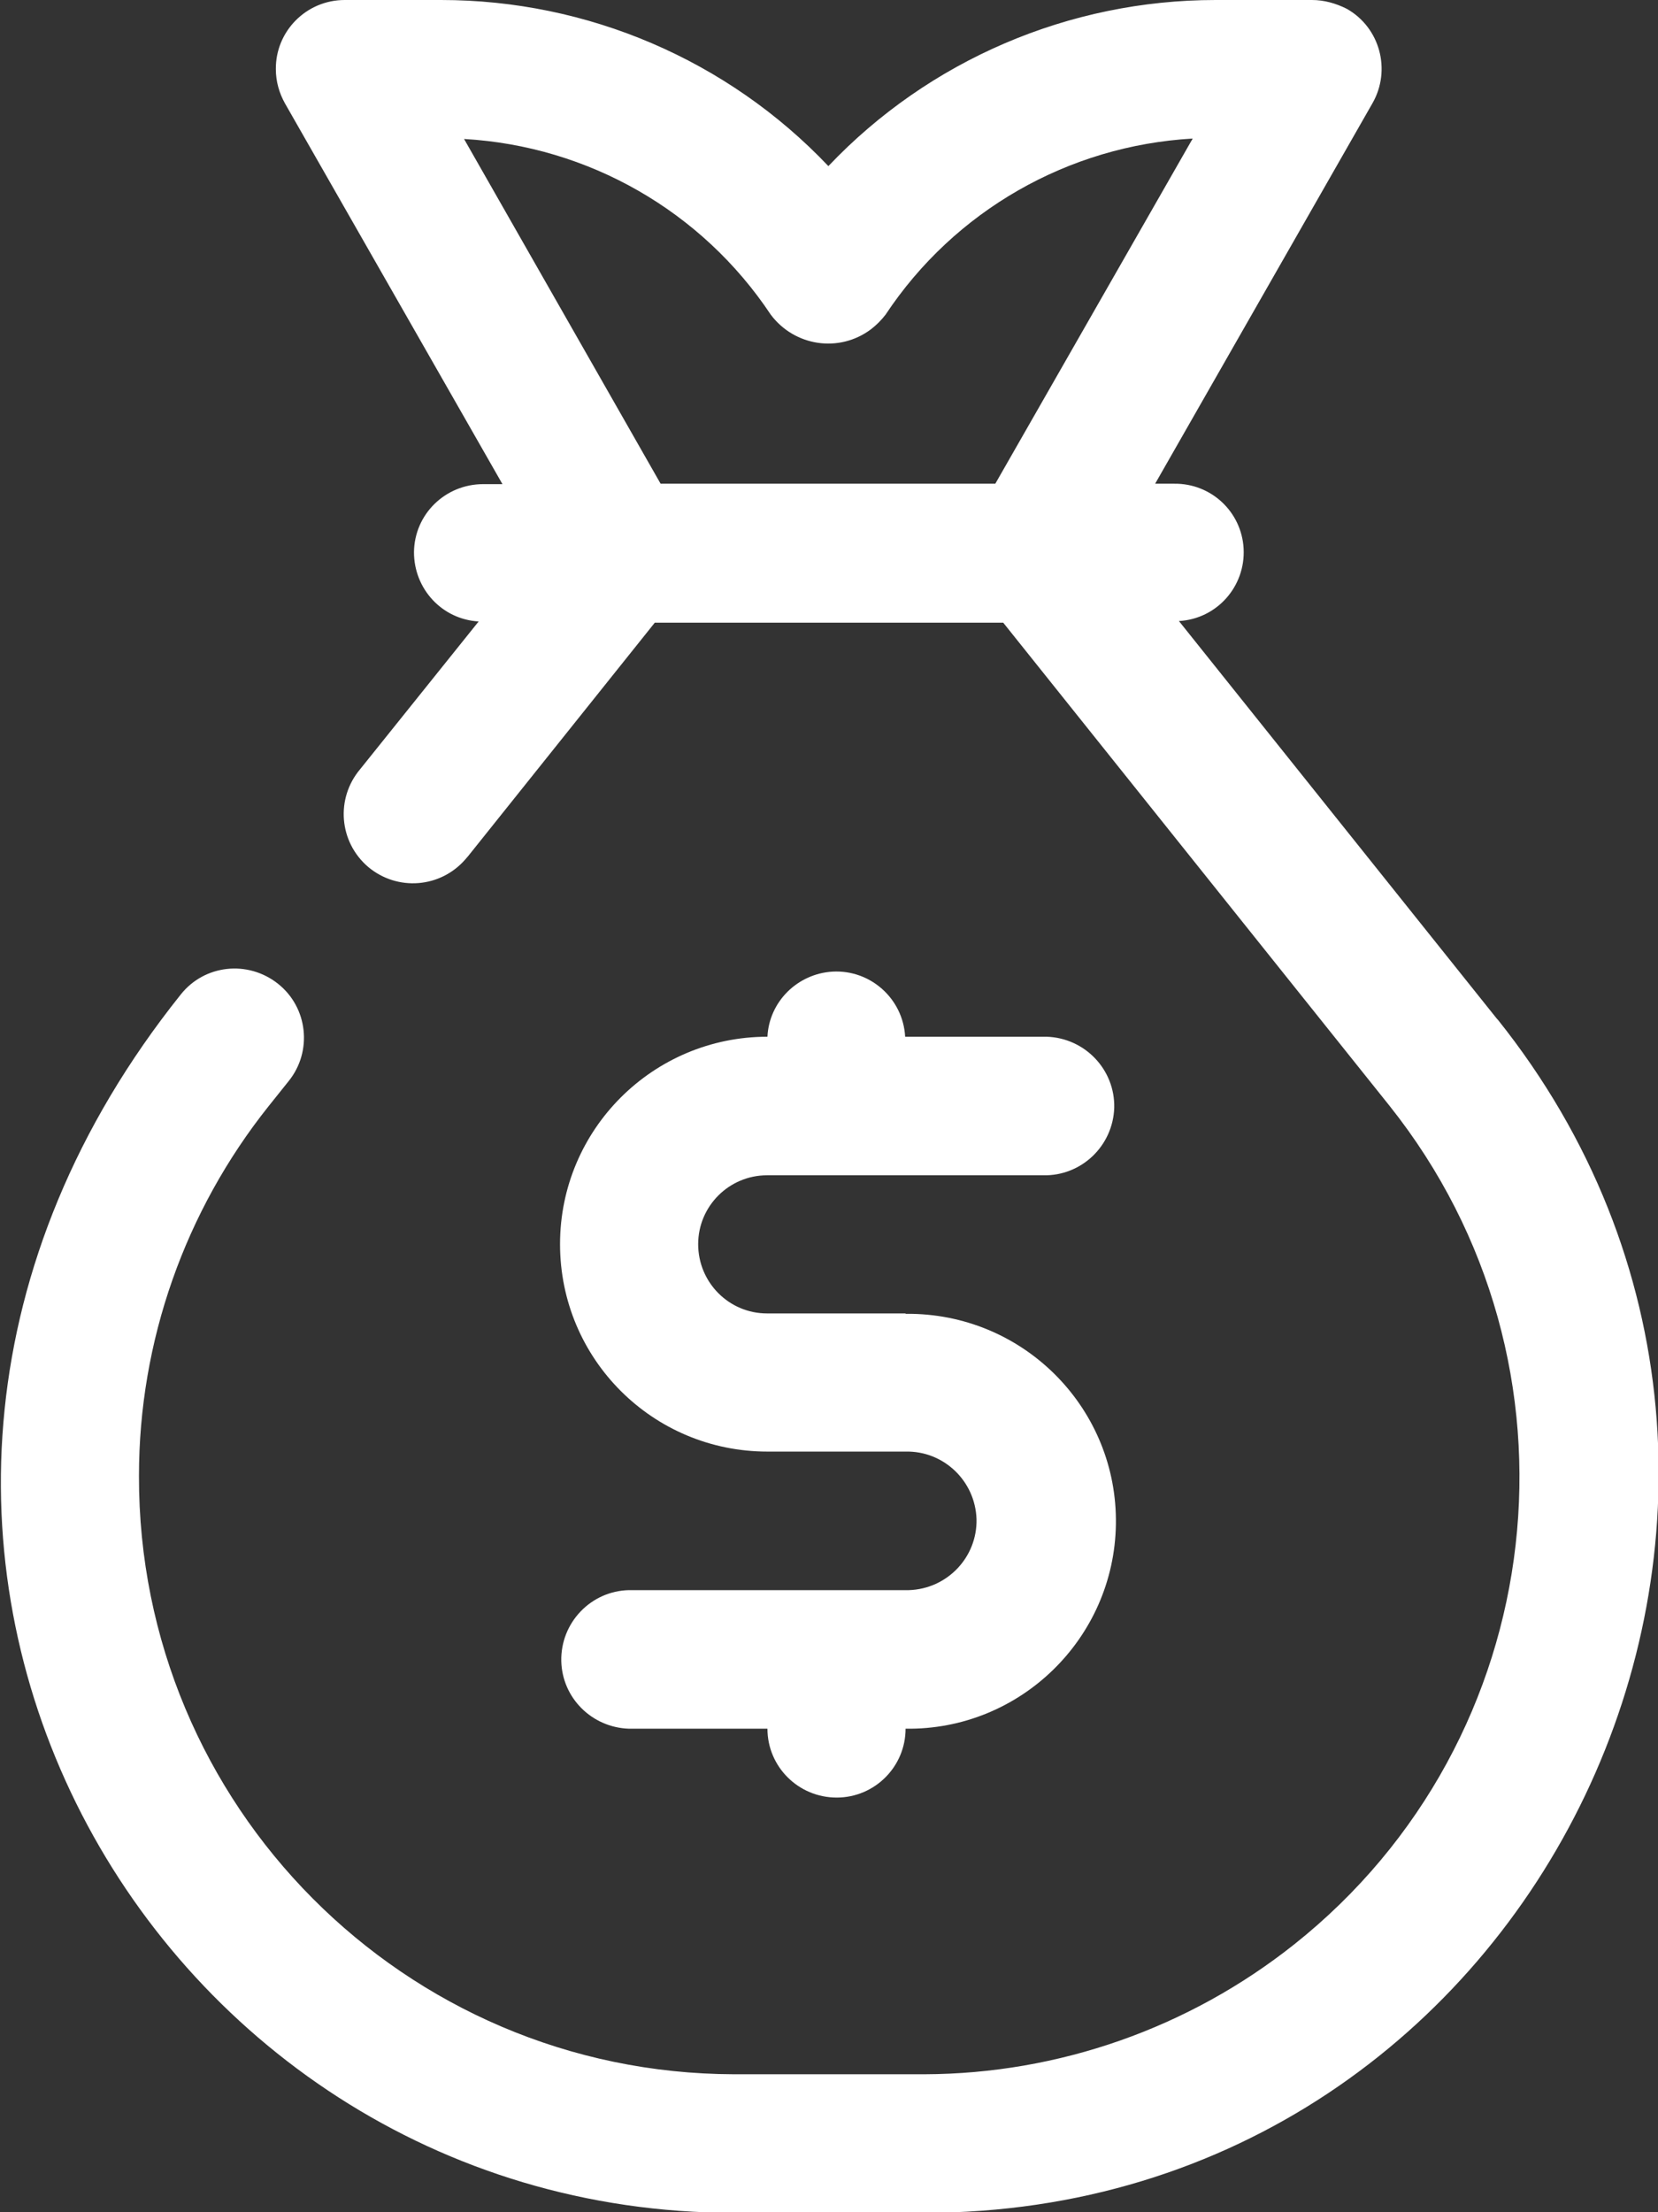 <?xml version="1.0" encoding="UTF-8"?>
<svg id="Ebene_2" data-name="Ebene 2" xmlns="http://www.w3.org/2000/svg" xmlns:xlink="http://www.w3.org/1999/xlink" viewBox="0 0 39.73 53">
  <rect x="0" y="0" width="39.73" height="53" fill="#333333" stroke="none"/>
  <defs>
    <style>
      .cls-1, .cls-2 {
        fill: none;
      }

      .cls-3 {
        fill: #fff;
      }

      .cls-2 {
        clip-path: url(#clippath);
      }
    </style>
    <clipPath id="clippath">
      <rect class="cls-1" width="39.73" height="53"/>
    </clipPath>
  </defs>
  <g id="Ebene_1-2" data-name="Ebene 1">
    <g id="icon-verguetung">
      <g class="cls-2">
        <g id="Gruppe_162301" data-name="Gruppe 162301">
          <g id="Gruppe_402" data-name="Gruppe 402">
            <path id="Pfad_1433" data-name="Pfad 1433" class="cls-3" d="m35.87,24.41l-7.62-9.53c.91-.05,1.6-.83,1.55-1.74-.05-.88-.78-1.56-1.66-1.55h-.46l5.21-9.12c.45-.79.18-1.81-.62-2.26C32.01.08,31.73,0,31.44,0h-2.31c-3.51,0-6.87,1.44-9.28,3.98C17.44,1.44,14.08,0,10.57,0h-2.31c-.92,0-1.66.75-1.65,1.66,0,.29.08.57.22.82l5.21,9.12h-.46c-.91,0-1.65.72-1.66,1.63,0,.88.67,1.61,1.55,1.66l-2.84,3.54c-.59.7-.51,1.74.19,2.34.7.59,1.74.51,2.34-.19.02-.02.04-.05.06-.07l4.47-5.59h8.35l9.26,11.58c4.92,6.18,3.89,15.18-2.29,20.09-2.52,2-5.64,3.1-8.86,3.11h-4.56c-7.9-.02-14.28-6.44-14.26-14.34,0-3.22,1.1-6.34,3.11-8.86l.48-.6c.57-.71.46-1.76-.26-2.33s-1.76-.46-2.33.26h0c-10.19,12.75-.91,29.19,13.26,29.19h4.56c14.78,0,22.87-17.16,13.74-28.59M18.47,7.54c.57.76,1.64.92,2.4.35.13-.1.25-.22.35-.35,1.65-2.49,4.38-4.05,7.36-4.22l-4.73,8.27h-8.02L11.12,3.33c2.98.17,5.7,1.73,7.35,4.21"/>
            <path id="Pfad_1434" data-name="Pfad 1434" class="cls-3" d="m21.69,31.47h-3.31c-.91,0-1.65-.74-1.65-1.66,0-.91.74-1.65,1.65-1.65h6.62c.91.02,1.67-.7,1.7-1.62.02-.91-.7-1.67-1.62-1.7-.03,0-.05,0-.08,0h-3.31c-.05-.91-.83-1.61-1.74-1.56-.84.05-1.52.72-1.56,1.56-2.74,0-4.97,2.22-4.97,4.97s2.22,4.97,4.97,4.97h3.31c.91-.02,1.67.7,1.7,1.62.02.91-.7,1.67-1.62,1.7-.03,0-.05,0-.08,0h-6.63c-.91.02-1.64.78-1.62,1.7.02.88.73,1.59,1.62,1.62h3.32c0,.91.74,1.65,1.66,1.65.91,0,1.65-.74,1.65-1.65h0c2.74.04,5-2.16,5.04-4.9.04-2.74-2.15-4.99-4.89-5.04h-.14"/>
          </g>
        </g>
      </g>
    </g>
  </g>
</svg>
